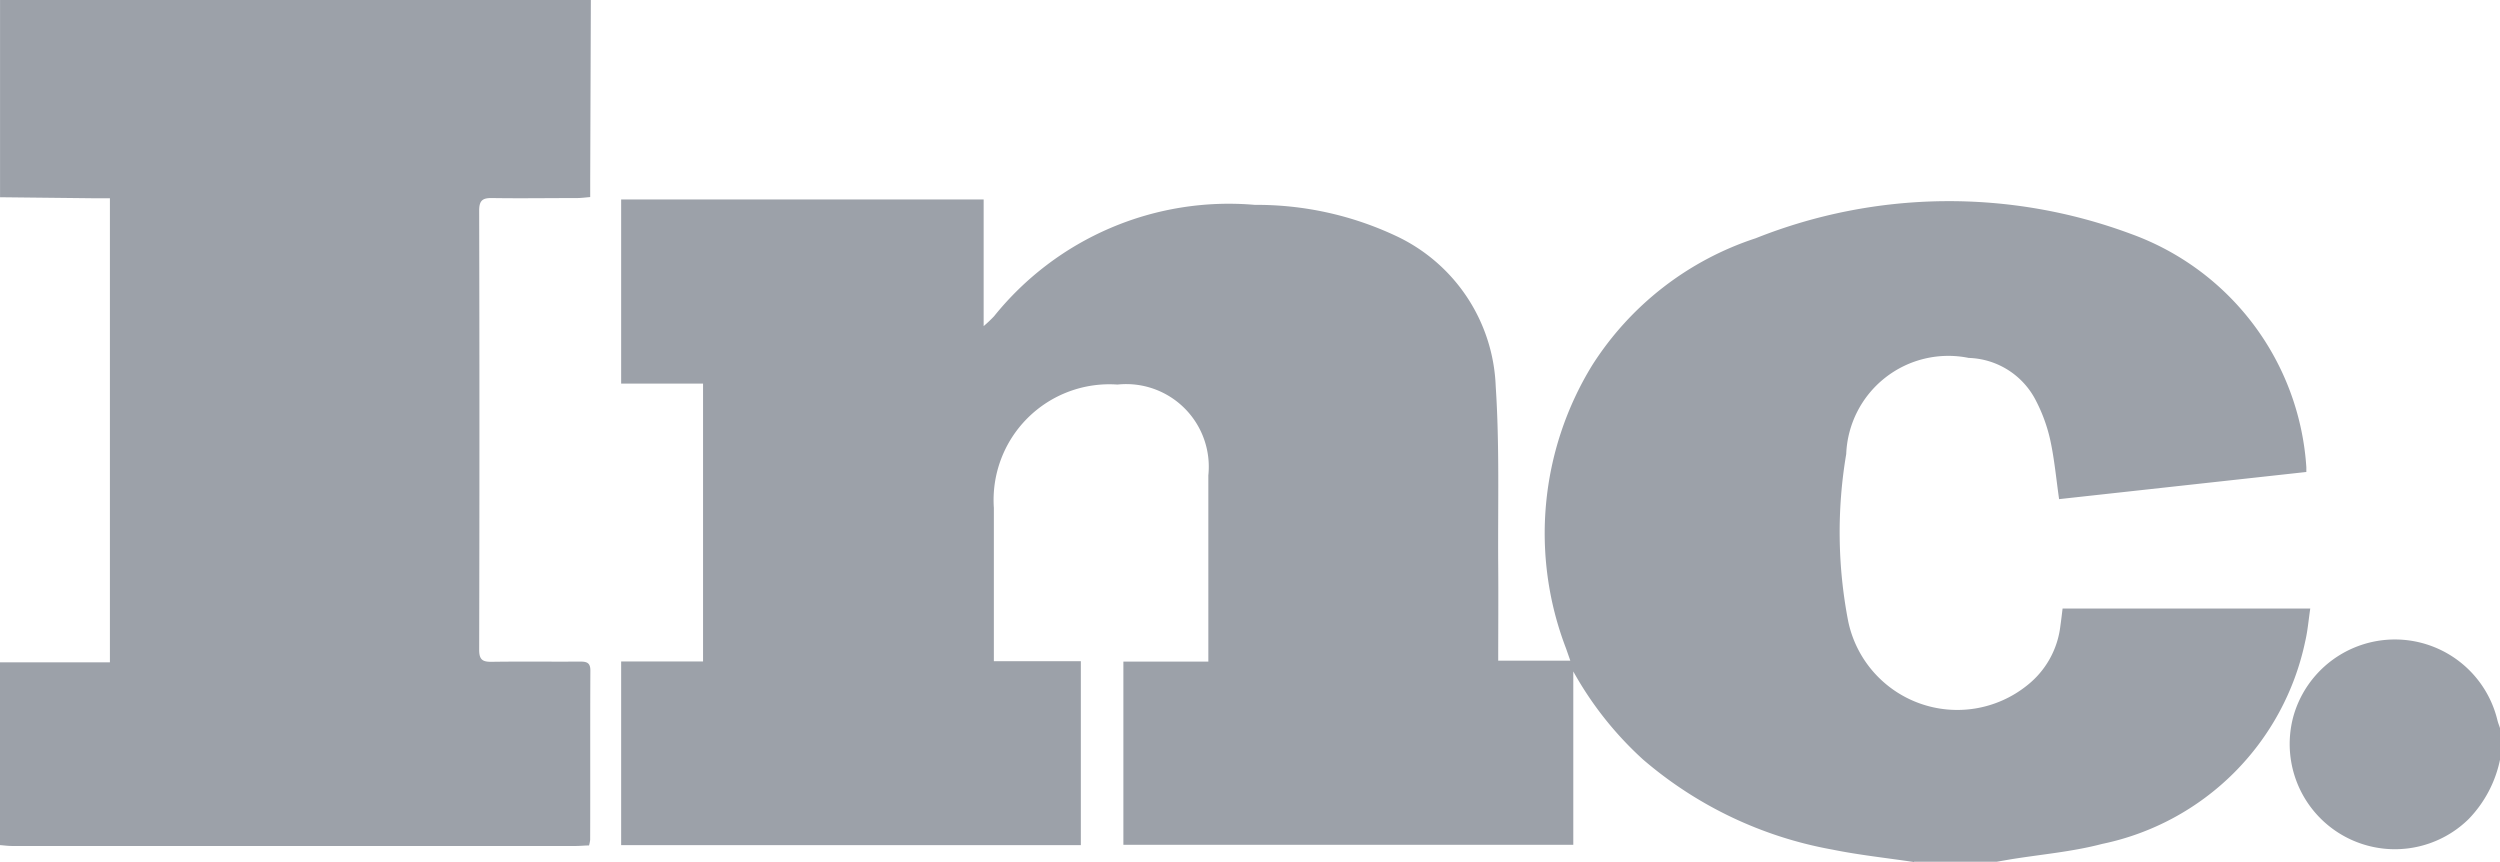 <svg xmlns="http://www.w3.org/2000/svg" width="58.001" height="20" viewBox="0 0 58.001 20">
  <path id="inc-icon" d="M44.406,20c-.632-.095-1.27-.162-1.9-.29a9.245,9.245,0,0,1-4.389-2.09A8.021,8.021,0,0,1,36.5,15.578V19.6H26.062v-4.25h1.971V11.028a1.917,1.917,0,0,0-2.108-2.106,2.685,2.685,0,0,0-2.868,2.862V15.34h2.018v4.267H14.41v-4.26h1.9V8.9h-1.9V4.628H22.82V7.566a3.011,3.011,0,0,0,.242-.229,6.99,6.99,0,0,1,6.05-2.584,7.589,7.589,0,0,1,3.26.714A4.016,4.016,0,0,1,34.7,8.959c.091,1.379.048,2.766.058,4.149.006.733,0,1.466,0,2.22h1.673l-.1-.286a7.451,7.451,0,0,1,.607-6.567,7.124,7.124,0,0,1,3.793-2.947,12.108,12.108,0,0,1,8.71-.1,6.183,6.183,0,0,1,4.066,5.411c0,.028,0,.056,0,.111l-5.736.63c-.067-.465-.108-.924-.205-1.37a3.729,3.729,0,0,0-.325-.9,1.811,1.811,0,0,0-1.567-1.006,2.371,2.371,0,0,0-2.842,2.23,10.876,10.876,0,0,0,.045,3.875,2.586,2.586,0,0,0,4.142,1.5,2.059,2.059,0,0,0,.782-1.391c.019-.129.033-.258.051-.4h5.746c-.04.27-.06.52-.117.761a6.075,6.075,0,0,1-4.71,4.7c-.7.184-1.428.244-2.143.361l-.3.052H44.406ZM13.707,0l-.015,4.177v.395c-.116.01-.214.023-.313.023-.65,0-1.3.01-1.953,0-.224-.005-.31.047-.31.292q.012,5.1,0,10.192c0,.24.093.278.3.275.679-.01,1.358,0,2.037-.005.153,0,.245.02.243.211-.007,1.308,0,2.617-.005,3.925a.835.835,0,0,1-.026.13c-.1,0-.206.012-.307.012H.28c-.094,0-.187-.013-.281-.02V15.367h2.55V4.6H2.2L0,4.576V0ZM58,17.627A2.789,2.789,0,0,1,57.275,19a2.441,2.441,0,0,1-4.059-2.414,2.447,2.447,0,0,1,4.724.122c.015.062.04.122.06.184v.734Z" transform="translate(0.001)" fill="#9ca1a9" fill-rule="evenodd"/>
</svg>

